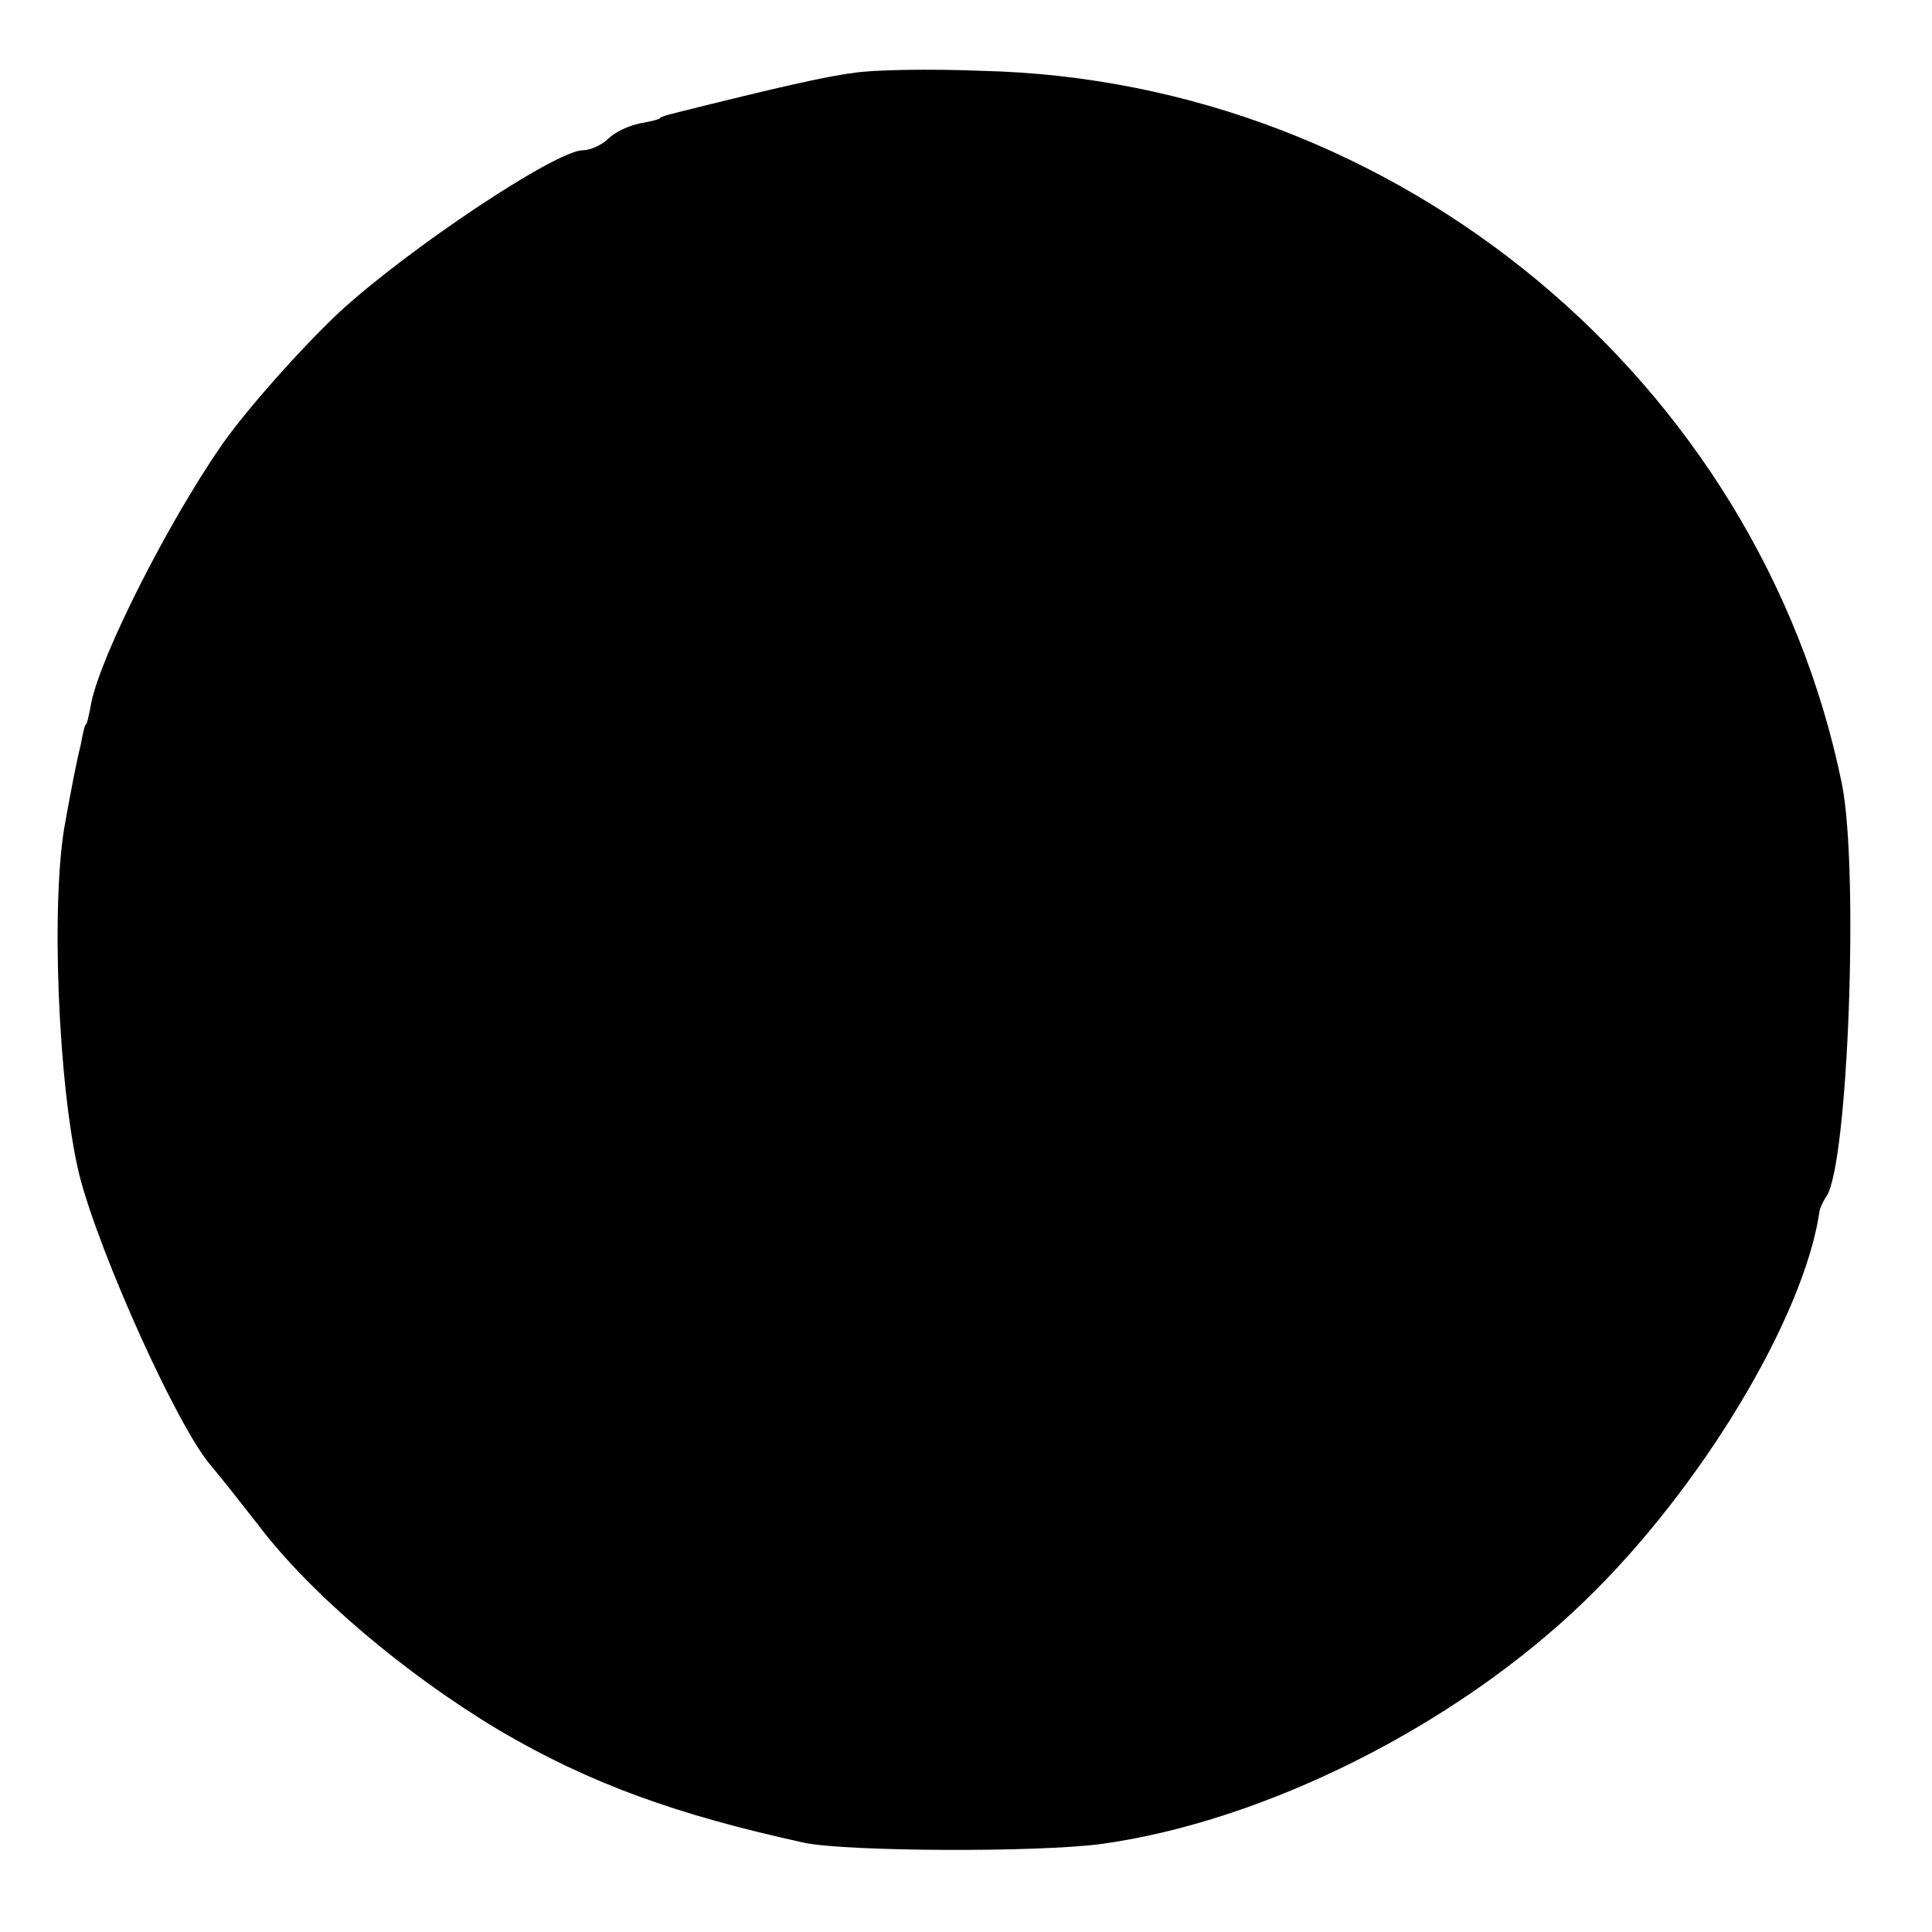 <?xml version="1.0" standalone="no"?>
<!DOCTYPE svg PUBLIC "-//W3C//DTD SVG 20010904//EN"
 "http://www.w3.org/TR/2001/REC-SVG-20010904/DTD/svg10.dtd">
<svg version="1.0" xmlns="http://www.w3.org/2000/svg"
 width="180pt" height="180pt" viewBox="0 0 180 180"
 preserveAspectRatio="xMidYMid meet">
<g transform="translate(0,180) scale(0.1,-0.1)"
fill="#000000" stroke="none">
<path d="M795 1732 c-25 -3 -73 -14 -165 -37 -8 -2 -15 -4 -15 -5 0 -1 -8 -3
-19 -5 -10 -2 -23 -8 -29 -14 -6 -6 -17 -11 -24 -11 -25 0 -163 -92 -227 -151
-36 -34 -85 -89 -109 -123 -50 -72 -113 -196 -122 -241 -2 -11 -4 -20 -5 -20
-1 0 -3 -9 -5 -20 -3 -11 -9 -42 -14 -70 -14 -72 -7 -248 13 -330 19 -74 92
-236 123 -271 10 -12 29 -36 43 -54 49 -65 138 -140 225 -192 85 -50 166 -79
285 -105 40 -8 215 -9 276 -1 152 21 330 110 450 226 109 105 204 264 219 362
0 3 3 10 7 16 20 32 30 305 14 384 -77 375 -414 655 -801 664 -49 2 -103 1
-120 -2z"/>
</g>
</svg>
